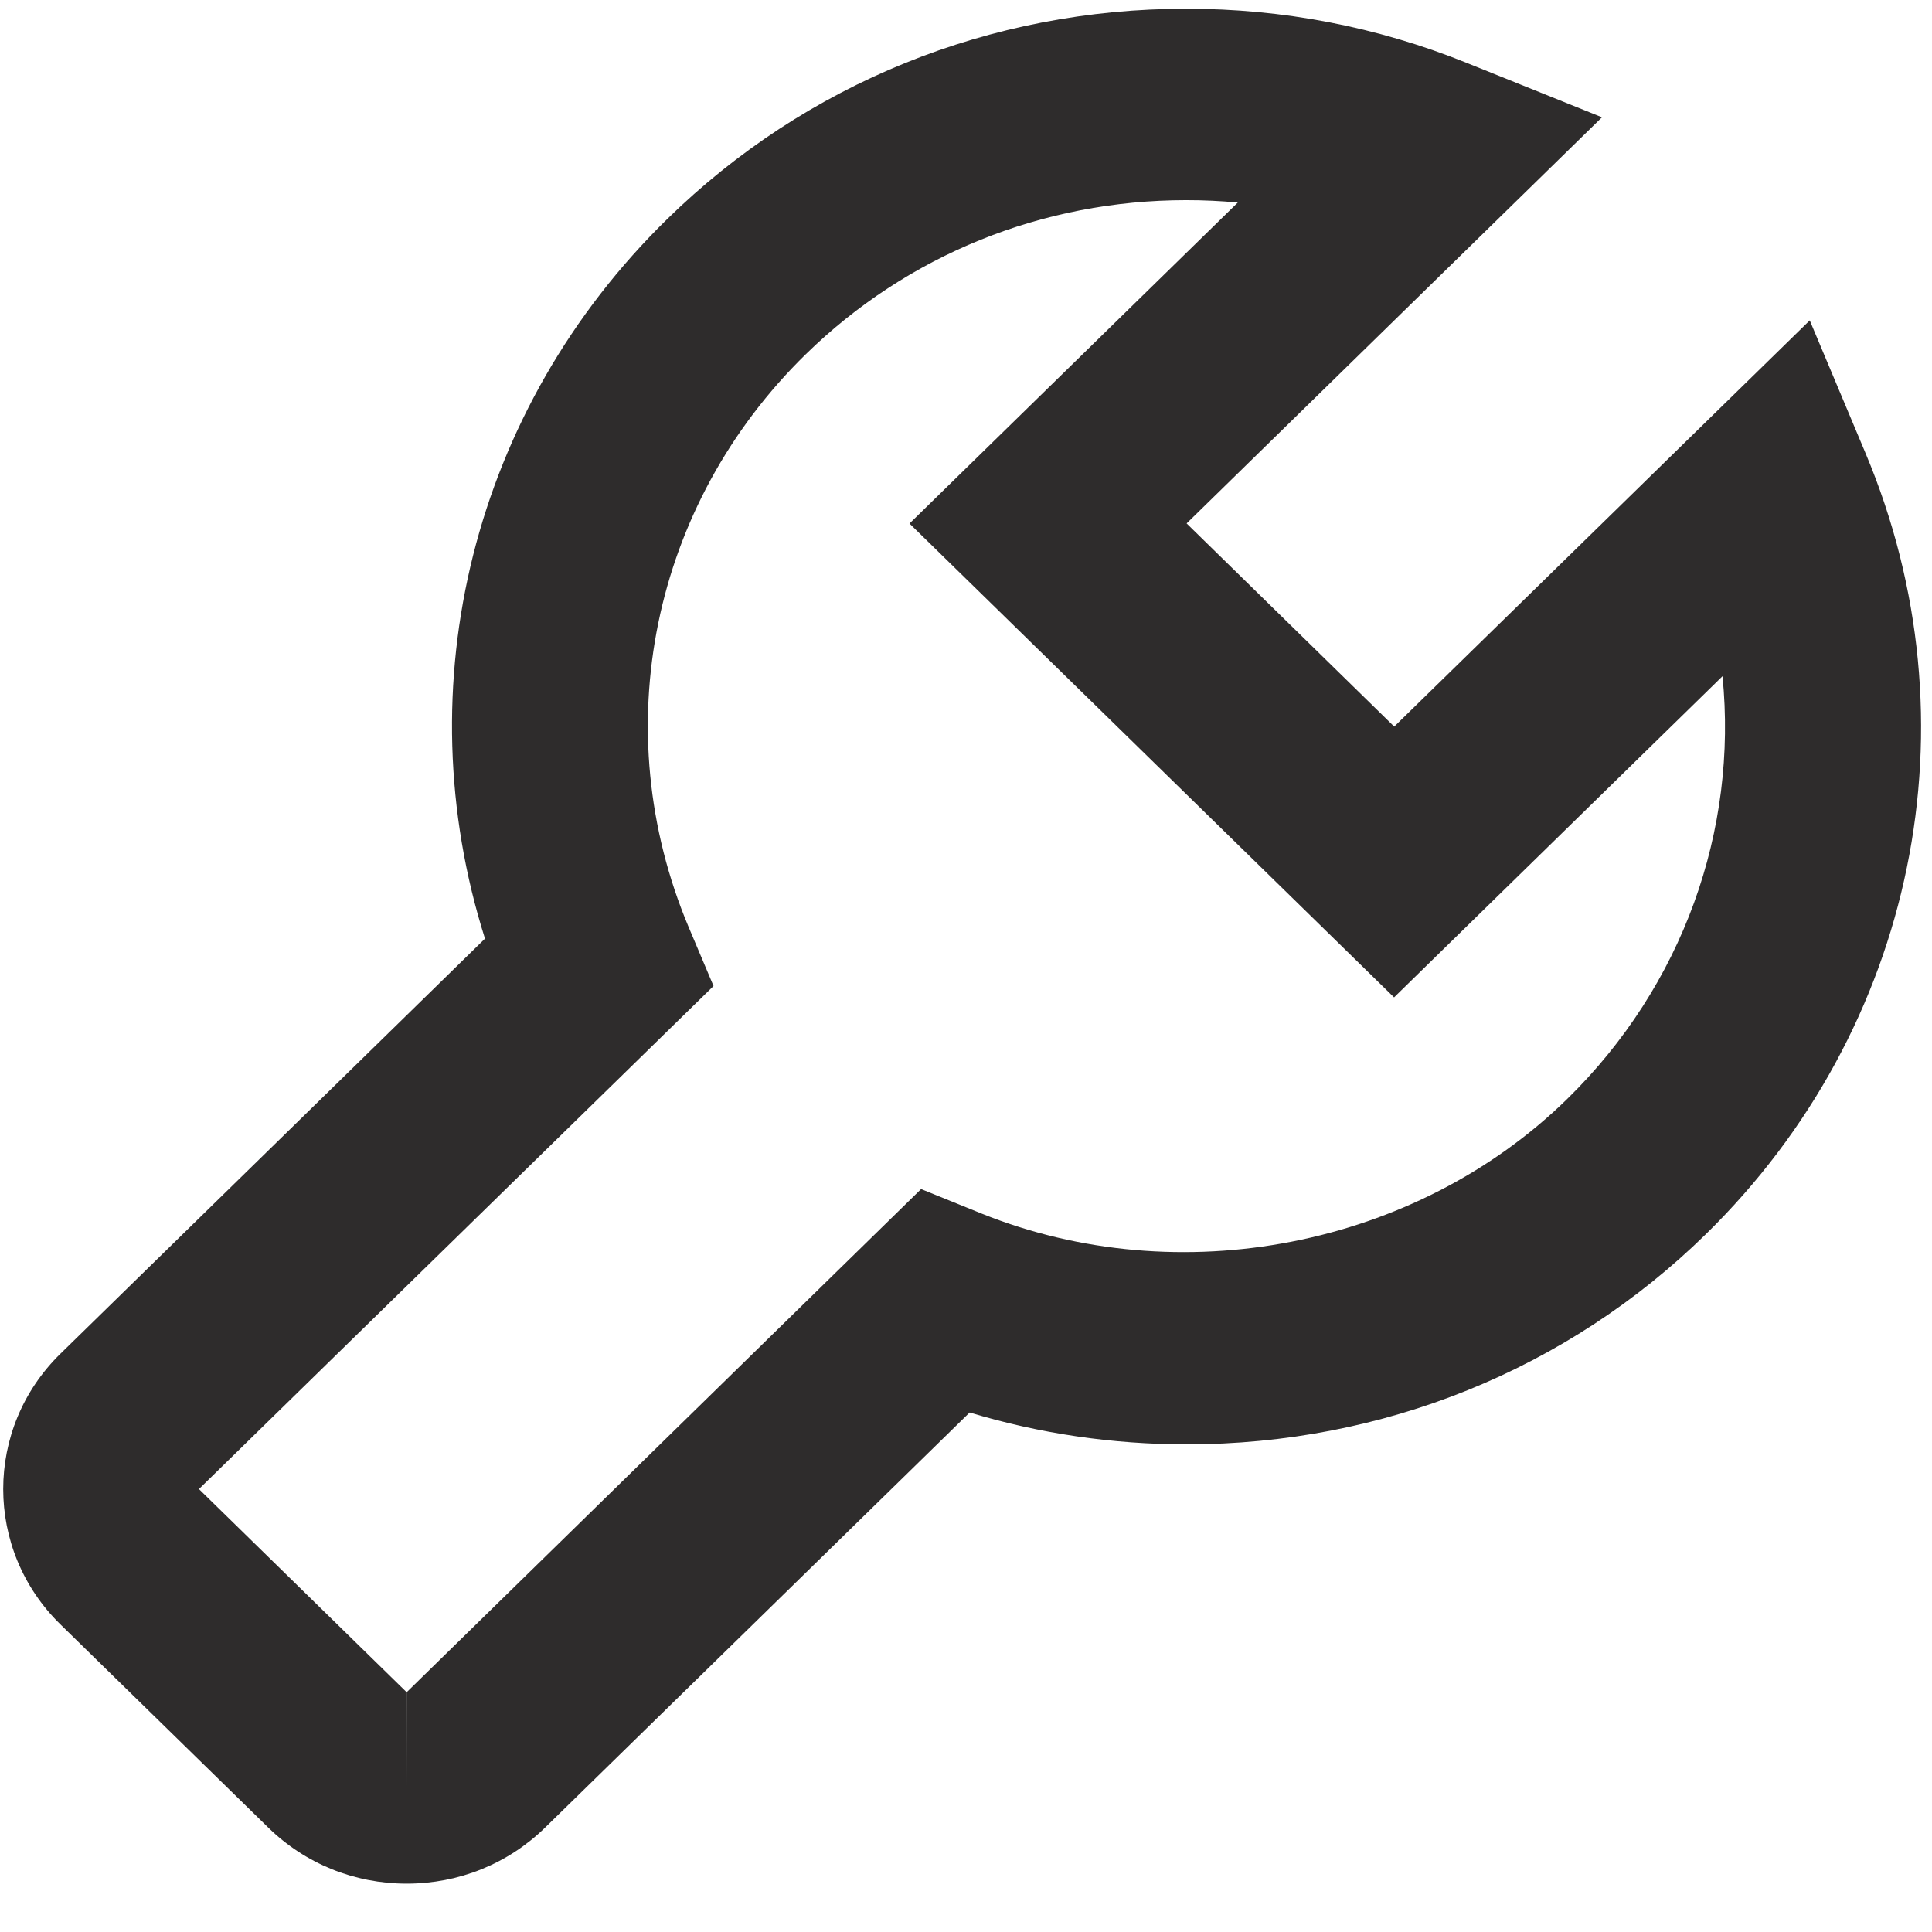 <svg width="37" height="37" viewBox="0 0 37 37" fill="none" xmlns="http://www.w3.org/2000/svg">
<path d="M5.137 35C5.846 35.693 6.787 36.074 7.788 36.074C8.79 36.074 9.731 35.693 10.44 35L18.57 27.051C19.912 27.456 21.305 27.661 22.727 27.661C26.482 27.661 30.015 26.233 32.668 23.637C36.691 19.701 37.893 13.831 35.728 8.681L34.659 6.136L26.701 13.915L22.725 10.024L30.68 2.246L28.076 1.199C26.37 0.513 24.568 0.167 22.719 0.167C18.963 0.167 15.433 1.597 12.78 4.193C9.058 7.83 7.751 13.125 9.288 17.976L1.158 25.925C-0.304 27.353 -0.304 29.681 1.158 31.11L5.137 35ZM13.665 18.883L13.188 17.754C11.598 13.975 12.48 9.669 15.431 6.785C17.377 4.882 19.965 3.833 22.719 3.833C23.051 3.833 23.379 3.848 23.705 3.879L17.418 10.026L26.698 19.101L32.988 12.95C33.281 15.899 32.233 18.874 30.013 21.047C27.107 23.888 22.58 24.763 18.793 23.239L17.64 22.772L7.788 32.408H7.79L7.788 34.241V32.408L3.81 28.517L13.665 18.883Z" fill="#2E2C2C"/>
</svg>
